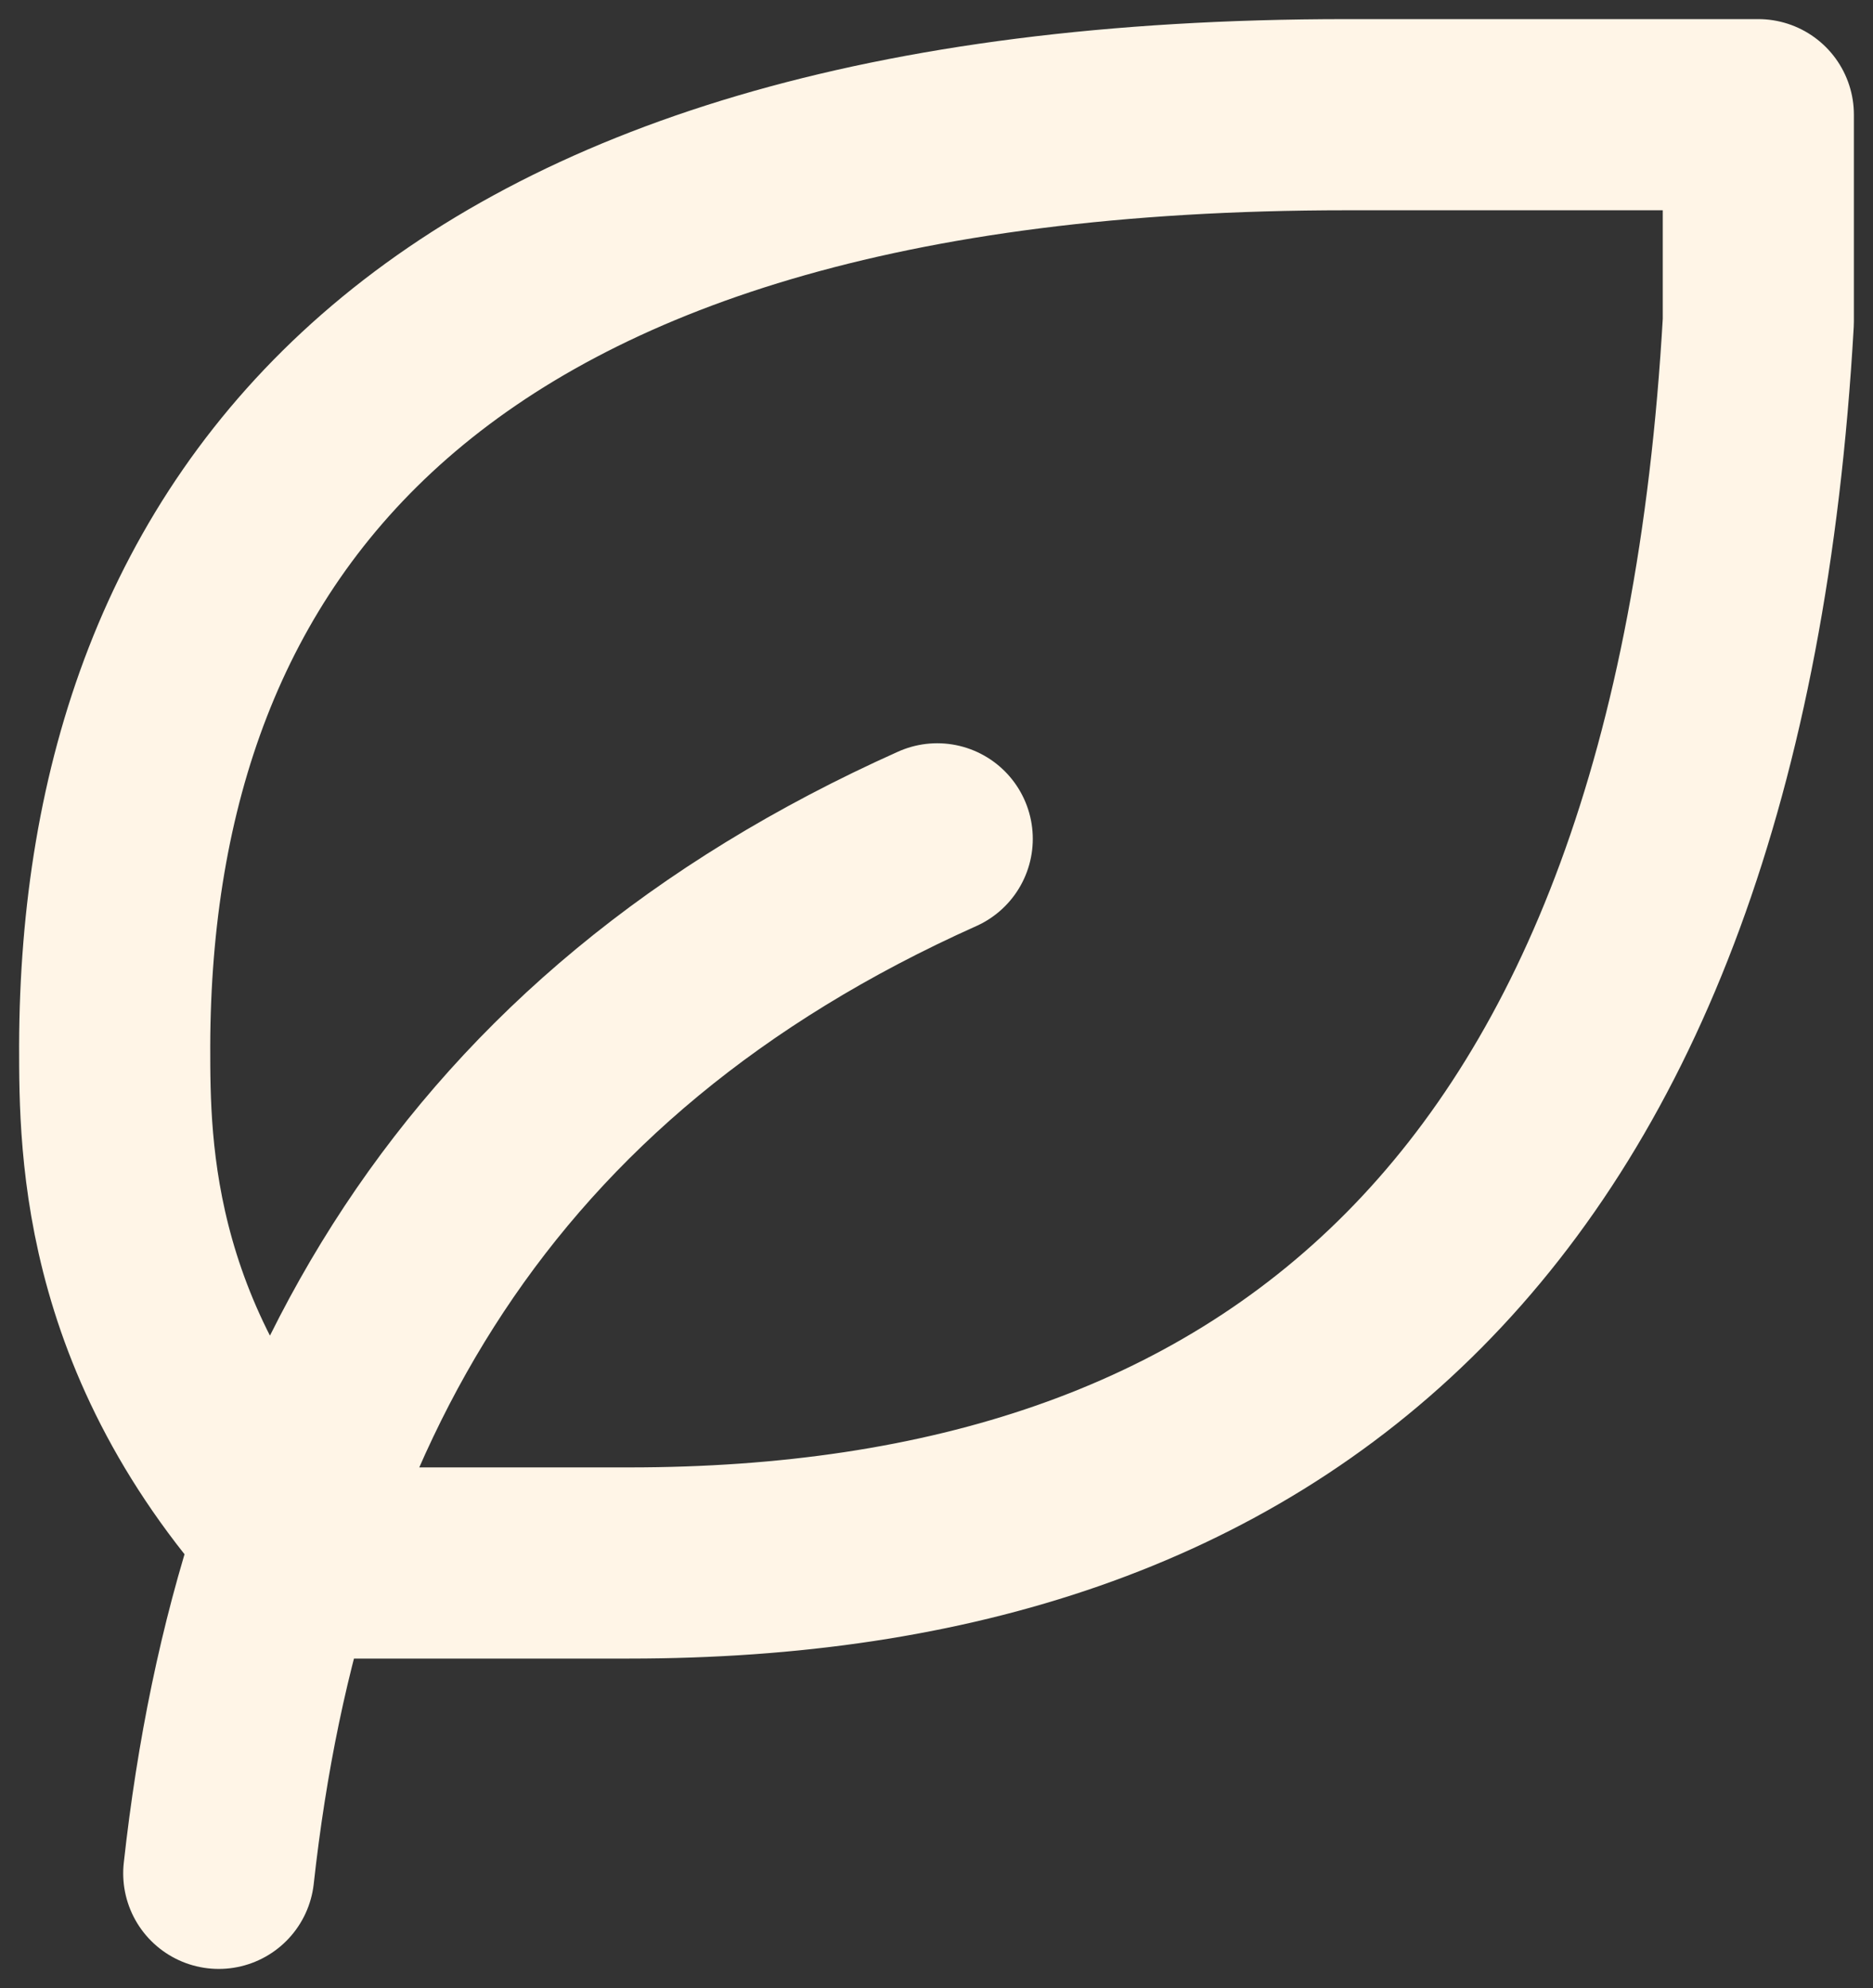 <svg width="49" height="52" viewBox="0 0 49 52" fill="none" xmlns="http://www.w3.org/2000/svg">
<rect x="0" y="0" width="49" height="52" fill="#333333" stroke="none"/>
<path d="M5.723 49C7.065 36.824 12.436 27.353 24.519 21.941M16.463 40.882C33.16 40.882 44.657 31.985 46 8.412V3H35.222C11.056 3 3.038 13.823 3 27.353C3 30.059 3 35.471 8.37 40.882H16.463Z" stroke="#FFF5E7" stroke-width="5" stroke-linecap="round" stroke-linejoin="round"/>
</svg>
